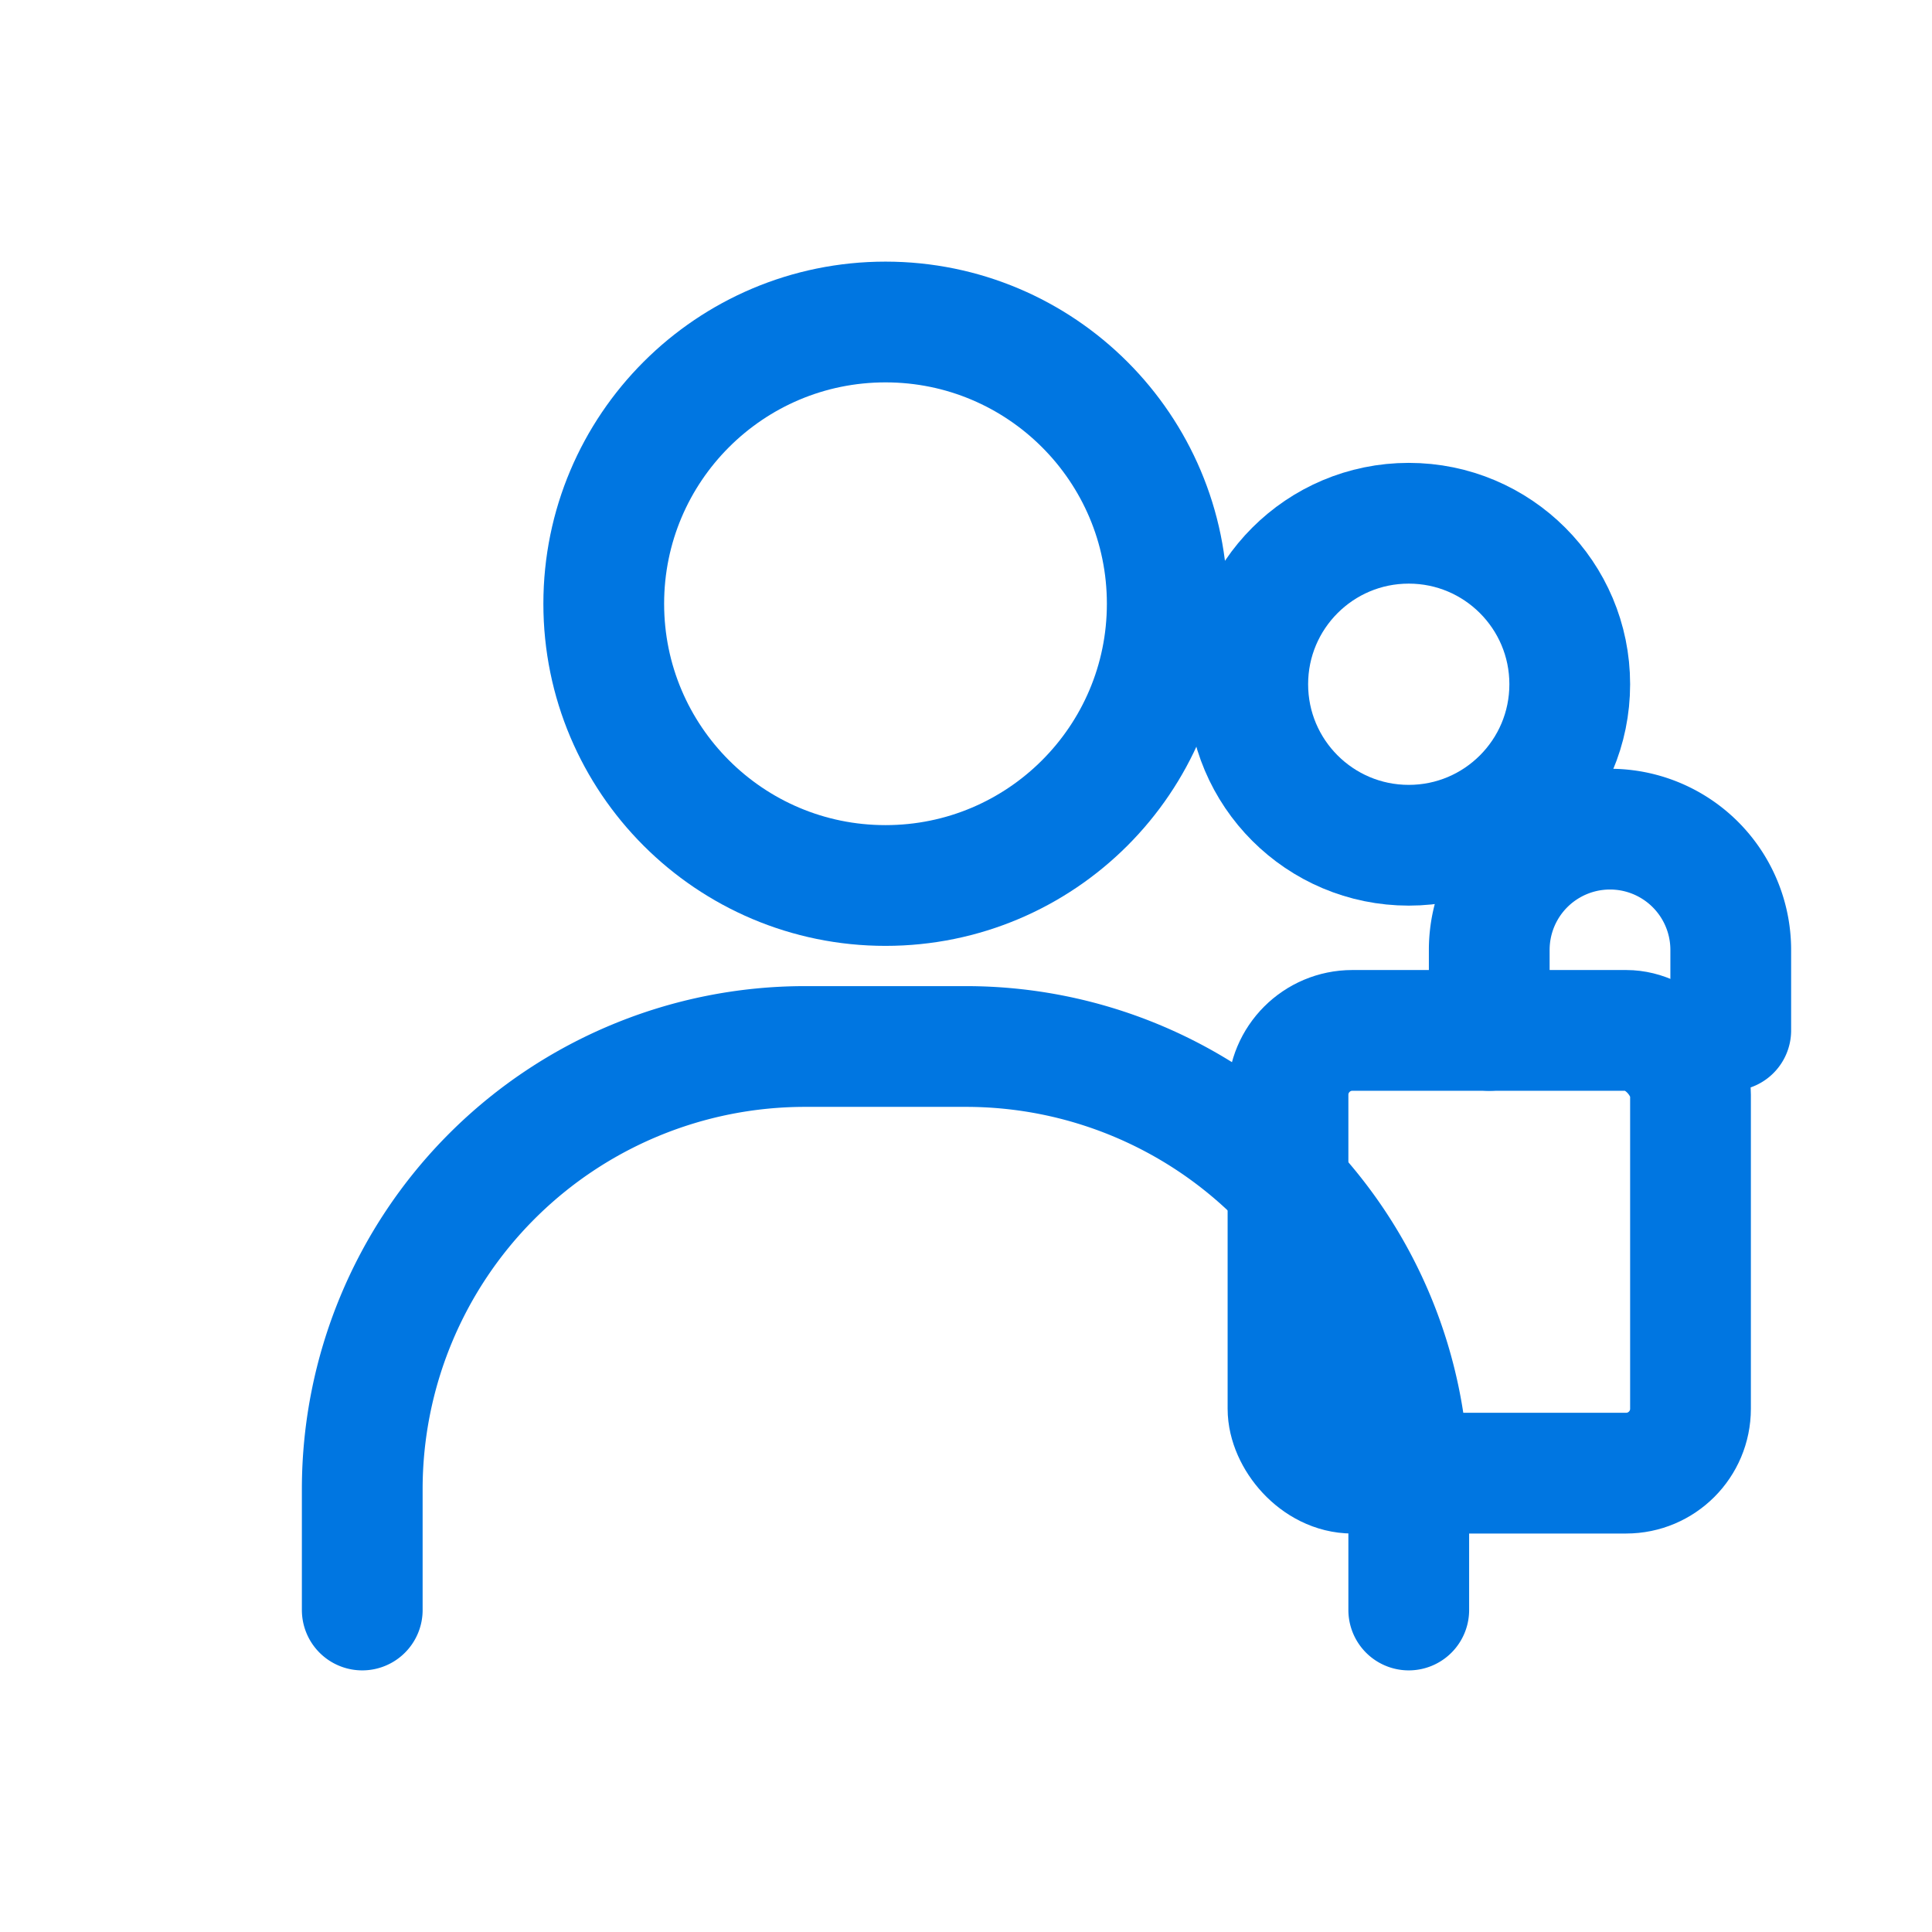 <svg xmlns="http://www.w3.org/2000/svg" width="150" height="150" viewBox="0 0 24 24" fill="none" stroke="#0076e1" stroke-width="1.5" stroke-linecap="round" stroke-linejoin="round"><circle cx="11" cy="7.5" r="3.5"></circle><path d="M4.5 20v-1.5a5.5 5.5 0 0 1 5.5-5.5h2a5.5 5.5 0 0 1 5.5 5.5V20"></path><circle cx="17.5" cy="8.5" r="2"></circle><rect x="16" y="12.8" width="5" height="5.5" rx="0.8"></rect><path d="M18.5 12.8v-1a1.5 1.5 0 0 1 3 0v1"></path></svg>